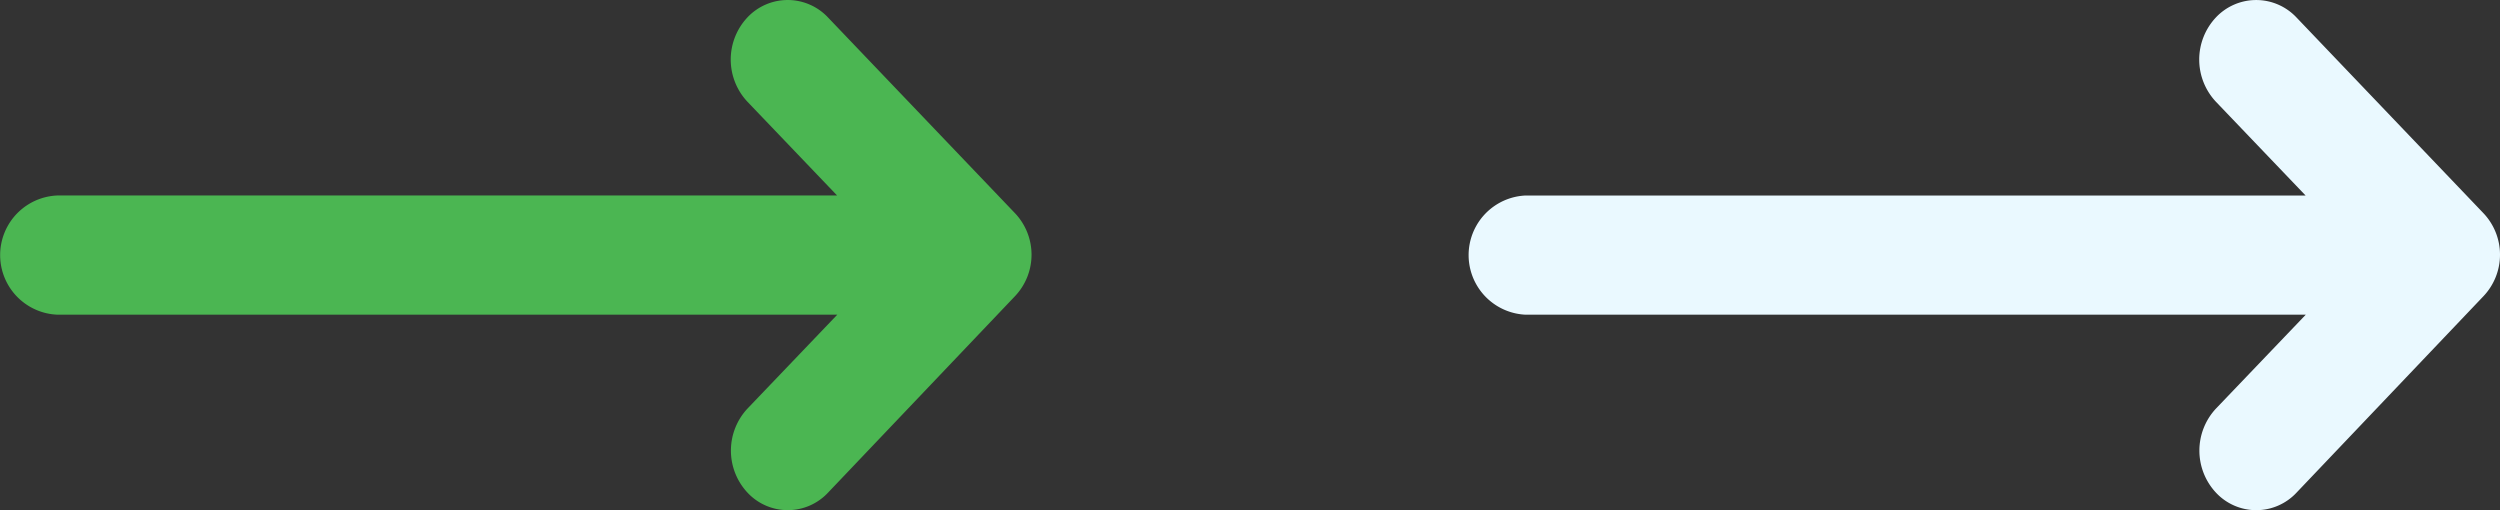 <svg xmlns="http://www.w3.org/2000/svg" width="121" height="24.691" viewBox="0 0 121 24.691">
  <rect x="0" y="0" width="121" height="24.691" fill="#333333" stroke="none"/>
  <g id="Group_70" data-name="Group 70" transform="translate(-1508.98 -4253)">
    <path id="_211621_c_right_arrow_icon" data-name="211621_c_right_arrow_icon" d="M90.075,119.87l9.04,9.464a2.918,2.918,0,0,1,0,4.038l-9.04,9.5a2.665,2.665,0,0,1-3.894,0,2.981,2.981,0,0,1,0-4.074l4.344-4.542H52.767a2.887,2.887,0,0,1-.009-5.768H90.517l-4.344-4.542a2.981,2.981,0,0,1,0-4.074A2.676,2.676,0,0,1,90.075,119.87Z" transform="translate(1530.054 4133.975)" fill="#eaf9ff"/>
    <path id="_211621_c_right_arrow_icon-2" data-name="211621_c_right_arrow_icon" d="M90.075,119.87l9.04,9.463a2.918,2.918,0,0,1,0,4.038l-9.04,9.5a2.665,2.665,0,0,1-3.894,0,2.981,2.981,0,0,1,0-4.074l4.344-4.542H52.767a2.887,2.887,0,0,1-.009-5.768H90.516l-4.344-4.542a2.981,2.981,0,0,1,0-4.074A2.676,2.676,0,0,1,90.075,119.87Z" transform="translate(1458.98 4133.975)" fill="#4bb652"/>
  </g>
</svg>
